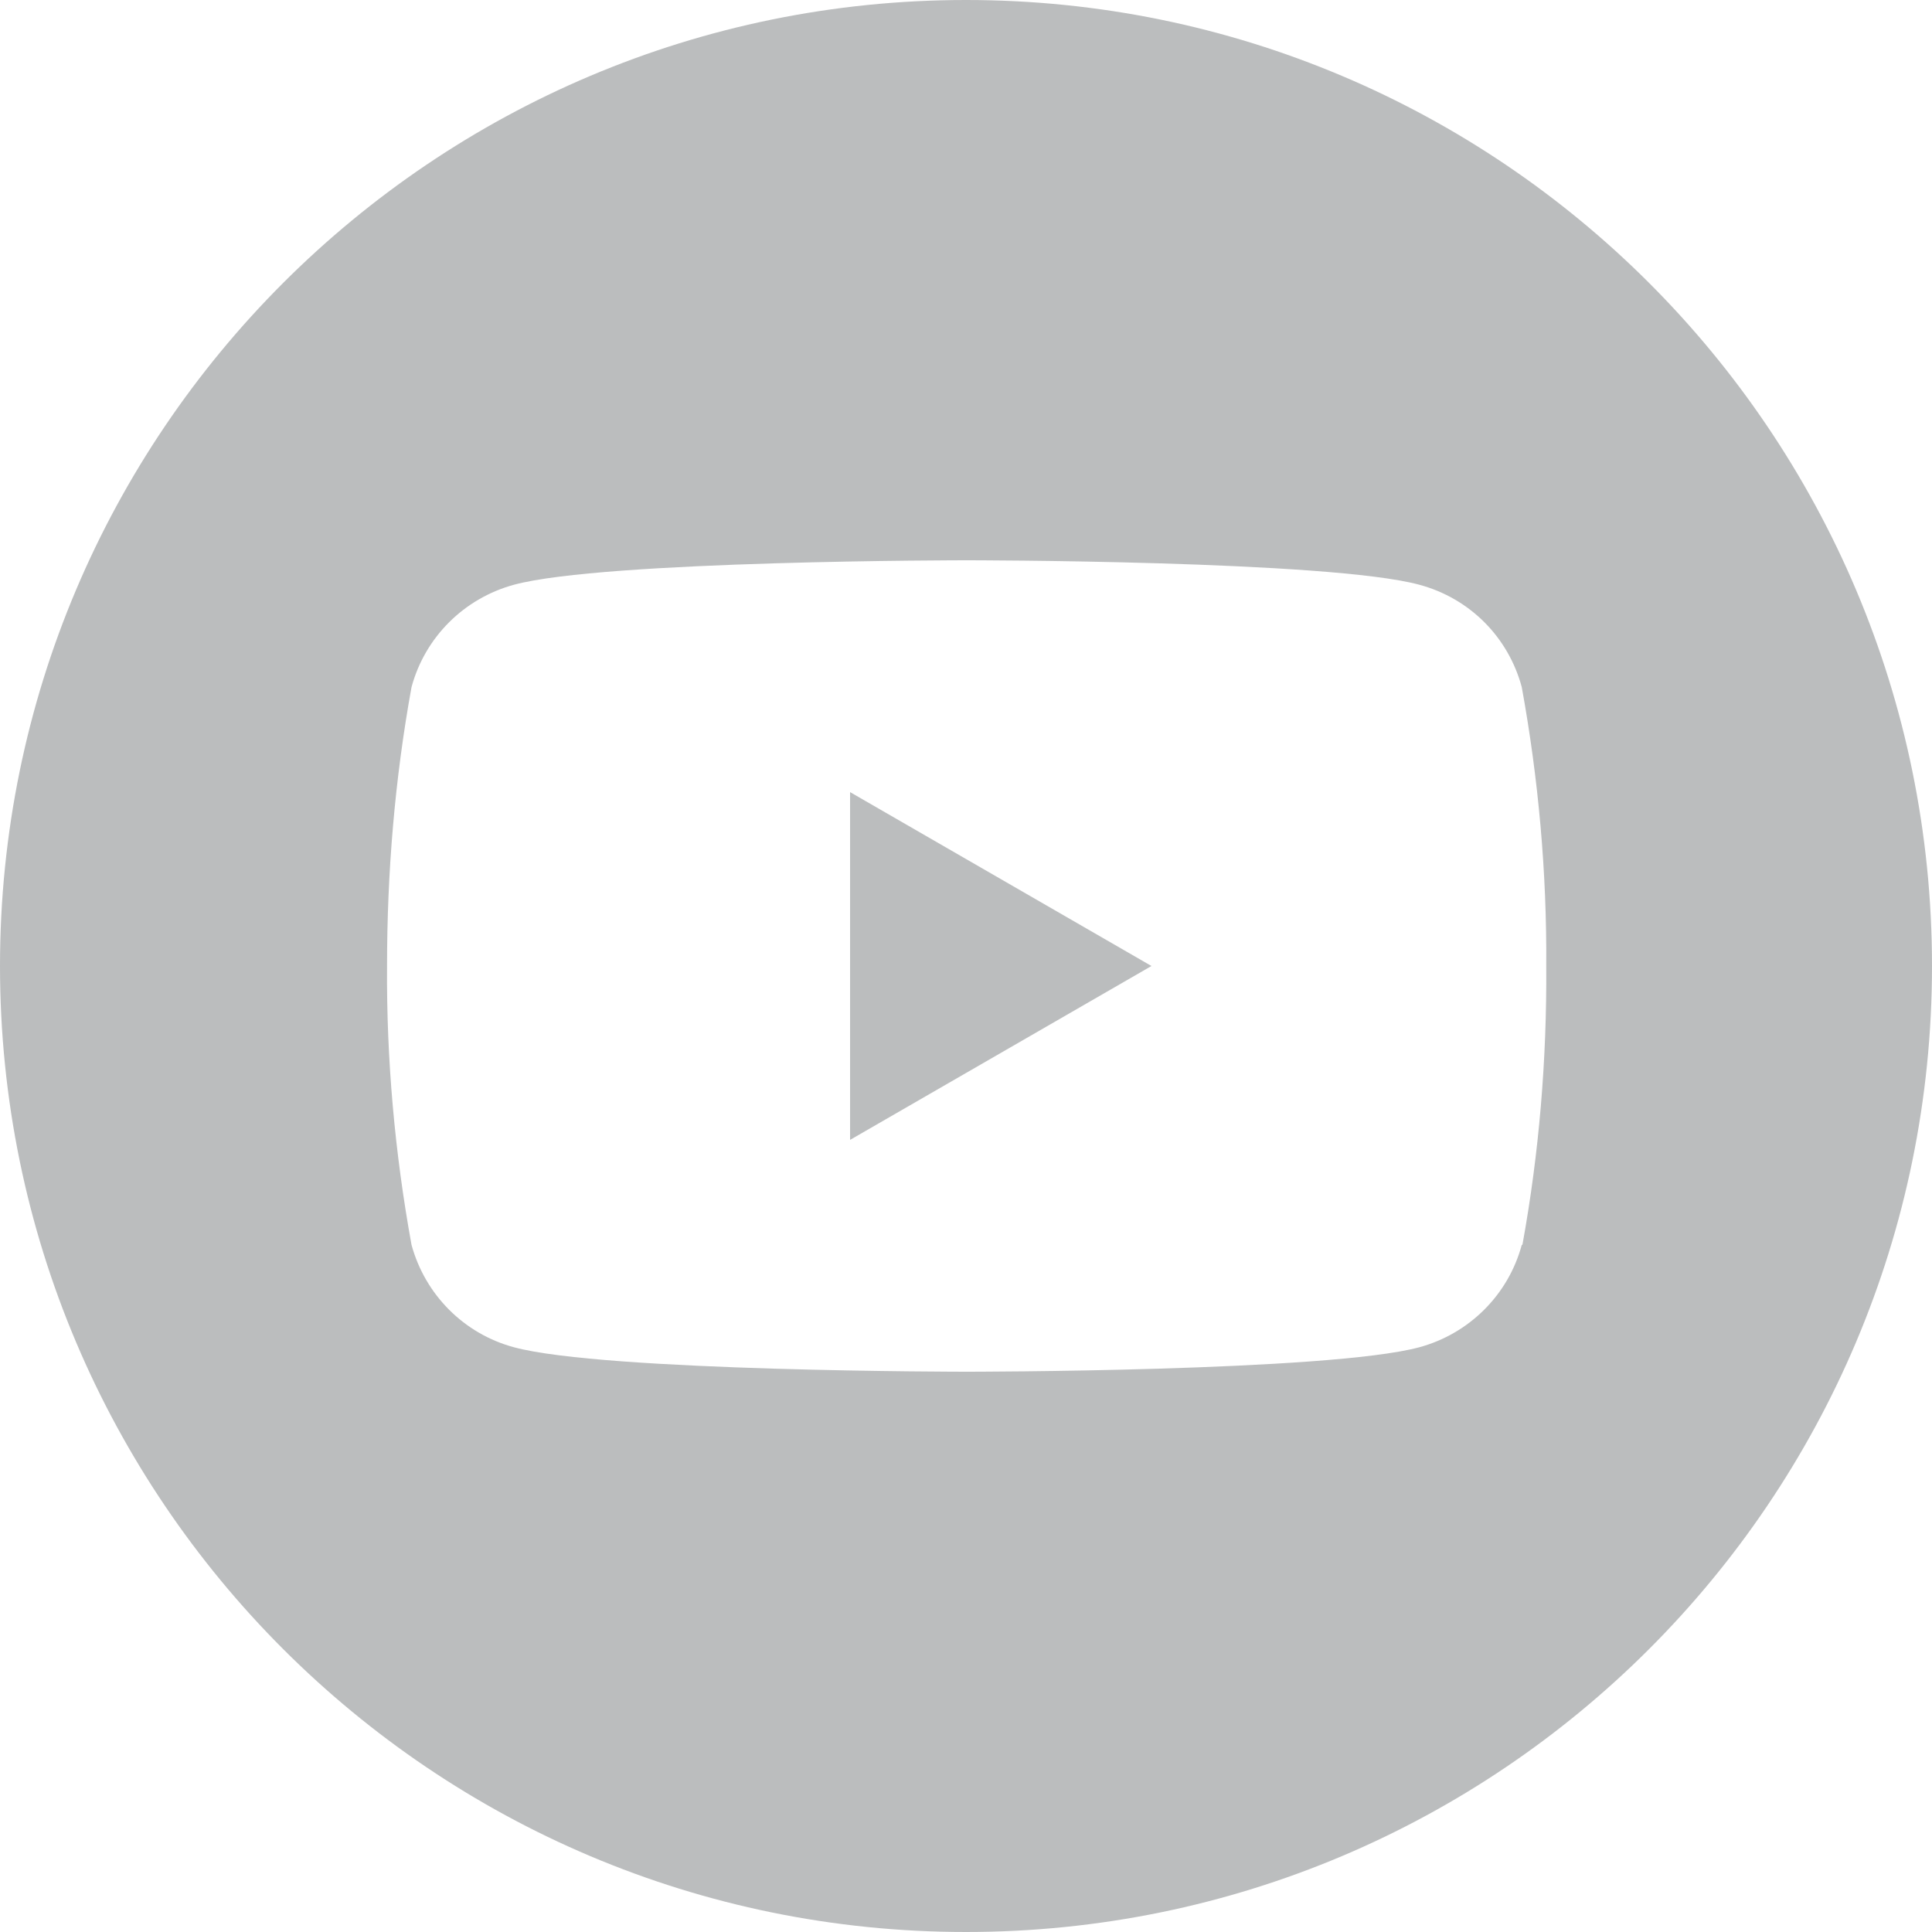 <?xml version="1.0" encoding="UTF-8"?><svg id="Layer_2" xmlns="http://www.w3.org/2000/svg" width="30" height="30" viewBox="0 0 30 30"><g id="Footer"><g><path d="m15,0C6.72,0,0,6.72,0,15s6.72,15,15,15,15-6.71,15-15S23.28,0,15,0Zm8.63,19.33c-.21.78-.82,1.38-1.59,1.59-1.41.38-7.03.38-7.03.38,0,0-5.63,0-7.03-.38-.78-.21-1.38-.82-1.59-1.59-.26-1.43-.39-2.88-.38-4.33,0-1.45.12-2.9.38-4.33.21-.78.82-1.38,1.59-1.59,1.4-.38,7.03-.38,7.03-.38,0,0,5.63,0,7.03.38.78.21,1.38.81,1.59,1.59.26,1.43.39,2.88.38,4.33.01,1.45-.11,2.9-.37,4.33Z" fill="#BBBDBE"/><polygon points="13.2 17.7 17.88 15 13.2 12.3 13.2 17.7" fill="#BBBDBE"/></g></g></svg>